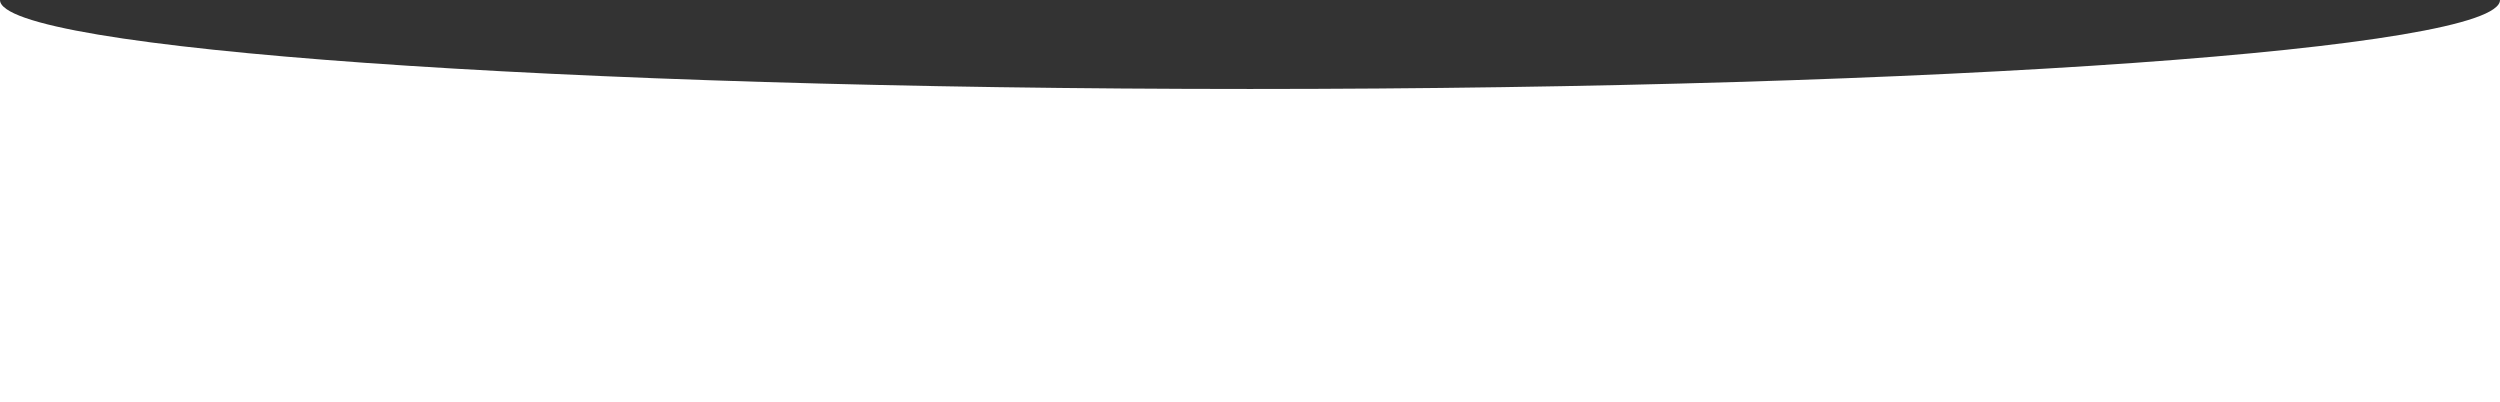 <?xml version="1.0" encoding="UTF-8"?> <svg xmlns="http://www.w3.org/2000/svg" width="23575" height="3792" viewBox="0 0 23575 3792" fill="none"><rect x="0" y="0" width="23575" height="3792" fill="#333333" stroke="none"/> <path fill-rule="evenodd" clip-rule="evenodd" d="M11787.5 839C18297.6 839 23575 463.367 23575 0V3792H0V0C0 463.367 5277.44 839 11787.5 839Z" fill="white"></path> </svg> 